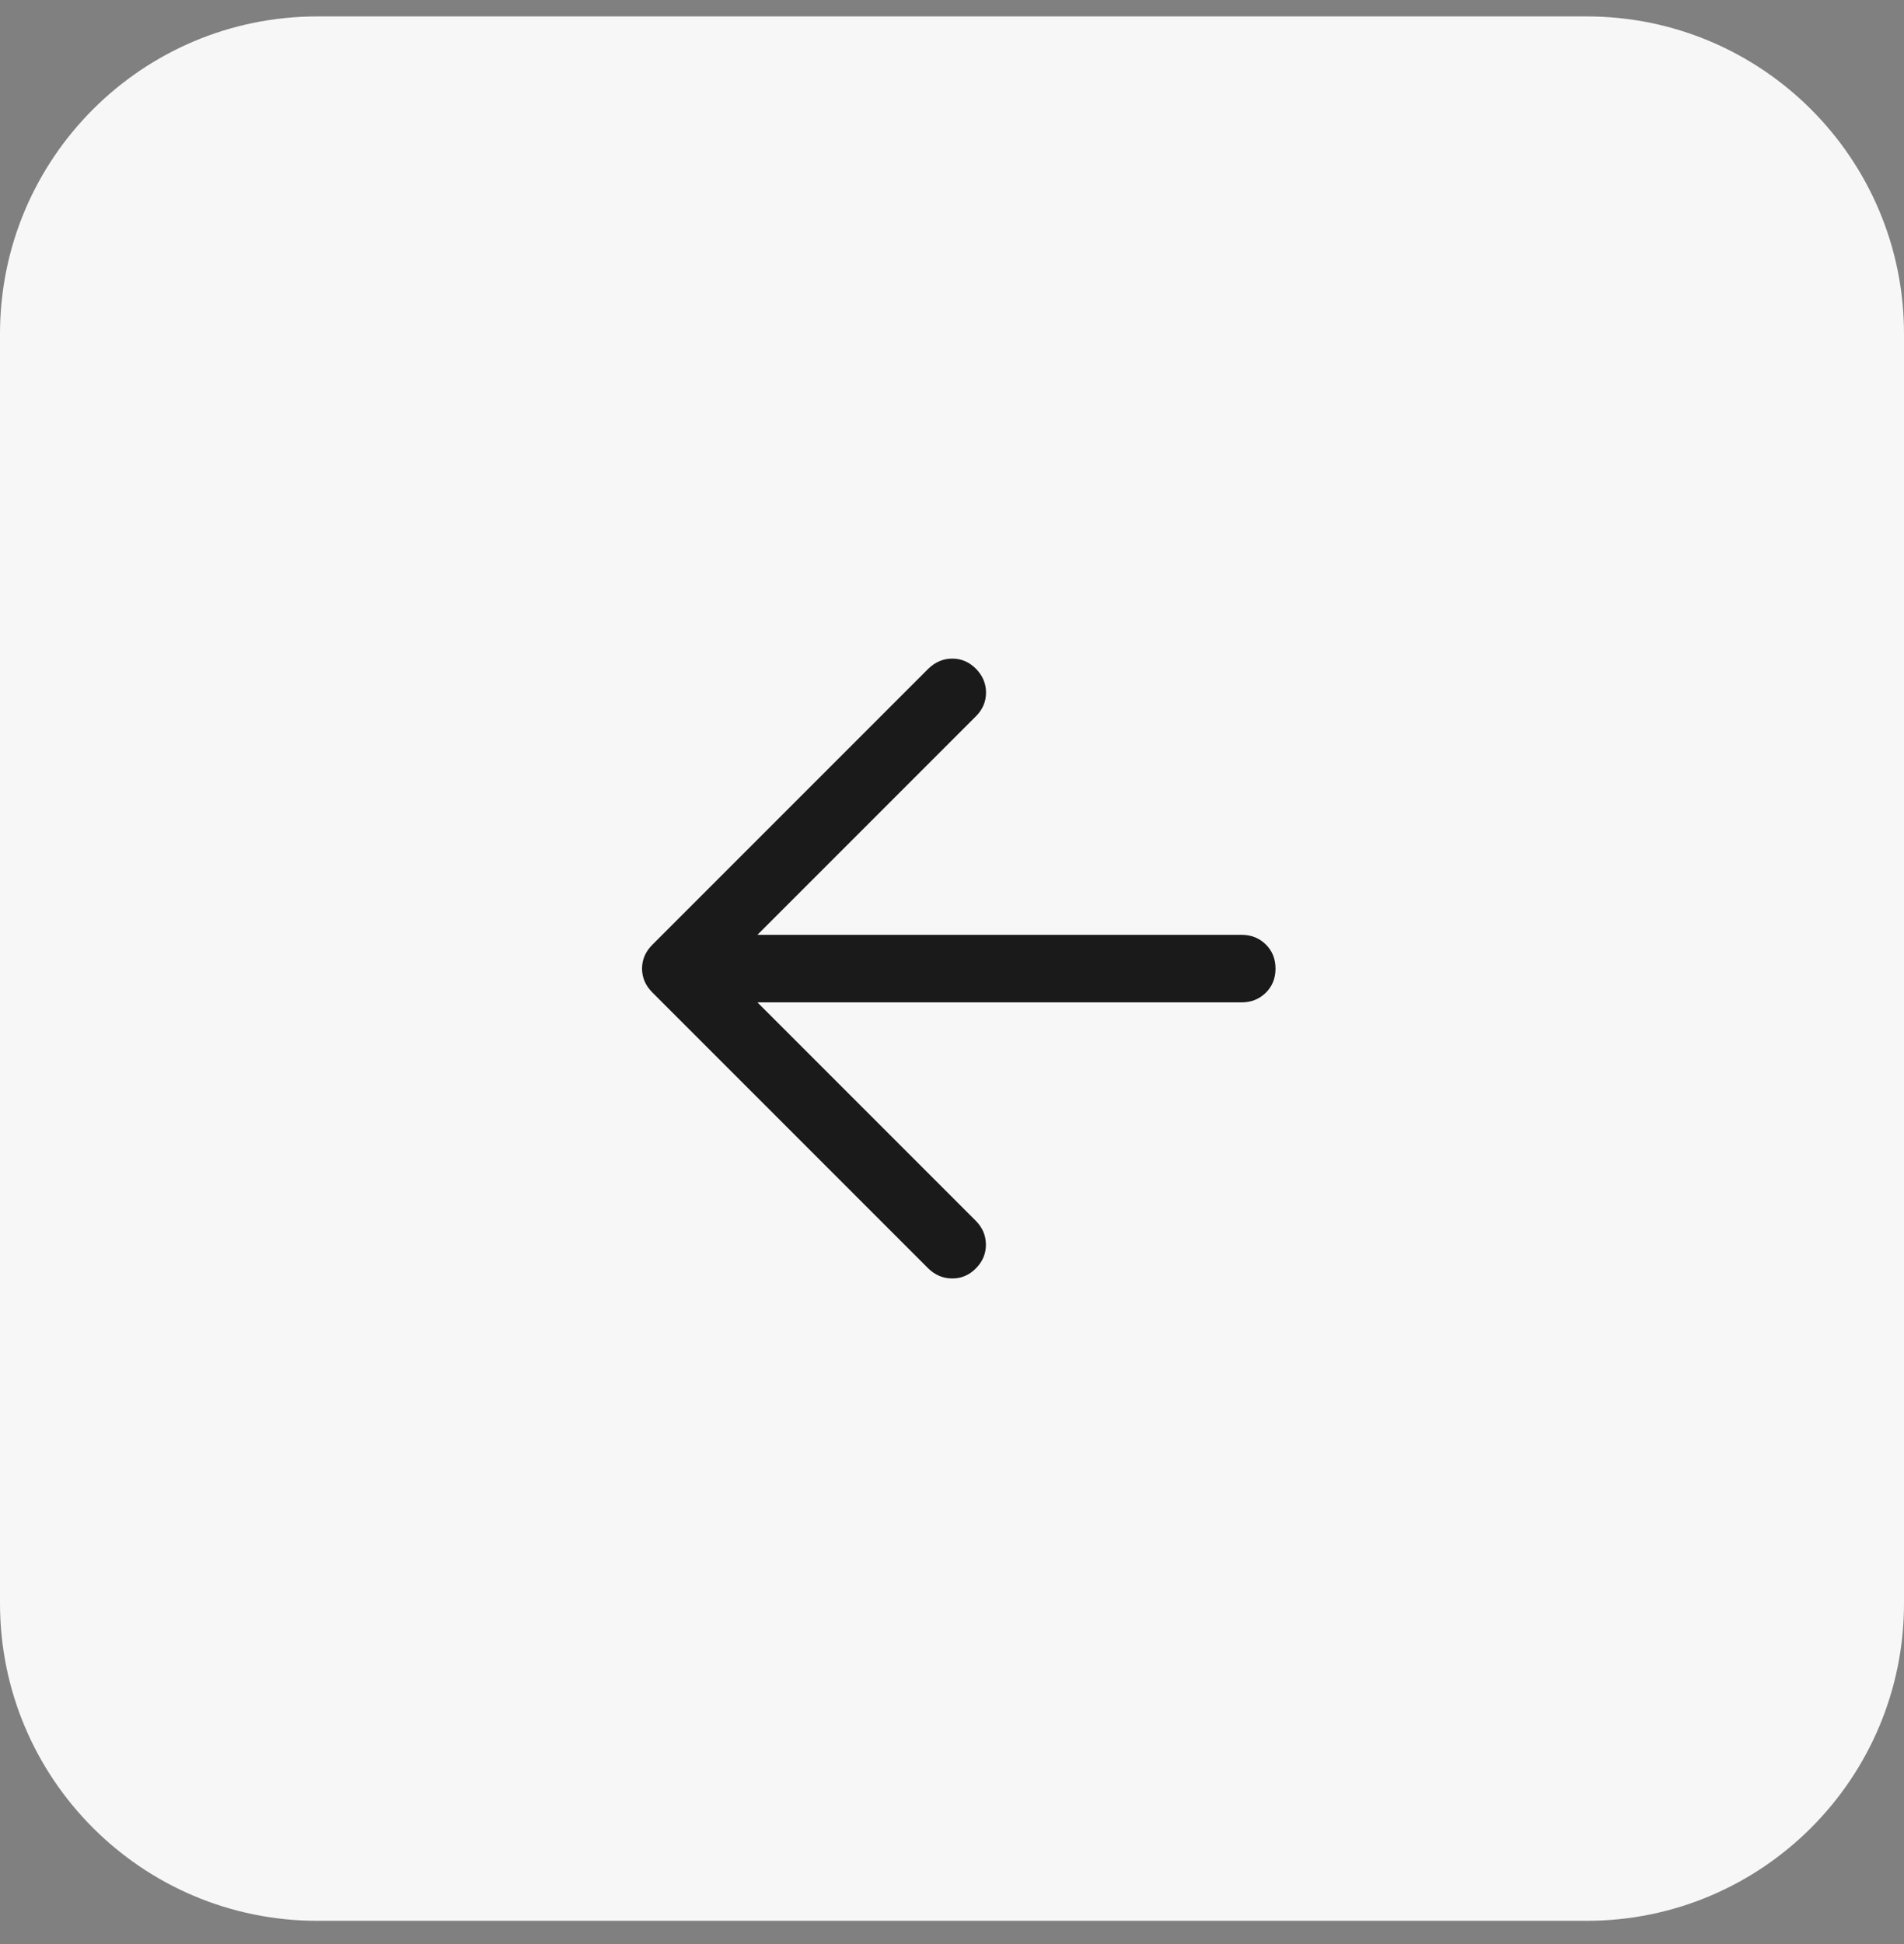 <svg width="48" height="49" viewBox="0 0 48 49" fill="none" xmlns="http://www.w3.org/2000/svg">
<rect x="0" y="0" width="48" height="49" fill="#808080" stroke="none"/>
<path d="M0 8.414C0 3.995 3.582 0.414 8 0.414H40C44.418 0.414 48 3.995 48 8.414V40.414C48 44.832 44.418 48.414 40 48.414H8C3.582 48.414 0 44.832 0 40.414V8.414Z" fill="#F7F7F7"/>
<path d="M19.095 25.265L24.597 30.767C24.767 30.937 24.853 31.137 24.855 31.367C24.857 31.596 24.773 31.797 24.603 31.969C24.433 32.141 24.232 32.226 24.001 32.224C23.77 32.222 23.569 32.136 23.397 31.966L16.447 25.016C16.356 24.924 16.29 24.829 16.249 24.729C16.207 24.63 16.186 24.524 16.186 24.413C16.186 24.301 16.207 24.196 16.249 24.097C16.29 23.998 16.356 23.902 16.447 23.811L23.403 16.855C23.579 16.685 23.78 16.6 24.008 16.6C24.234 16.6 24.433 16.685 24.603 16.855C24.773 17.029 24.858 17.23 24.858 17.457C24.858 17.685 24.773 17.884 24.603 18.054L19.095 23.562H31.298C31.542 23.562 31.746 23.643 31.91 23.804C32.074 23.966 32.156 24.169 32.156 24.414C32.156 24.658 32.074 24.861 31.91 25.023C31.746 25.184 31.542 25.265 31.298 25.265H19.095Z" fill="#1A1A1A"/>
</svg>
